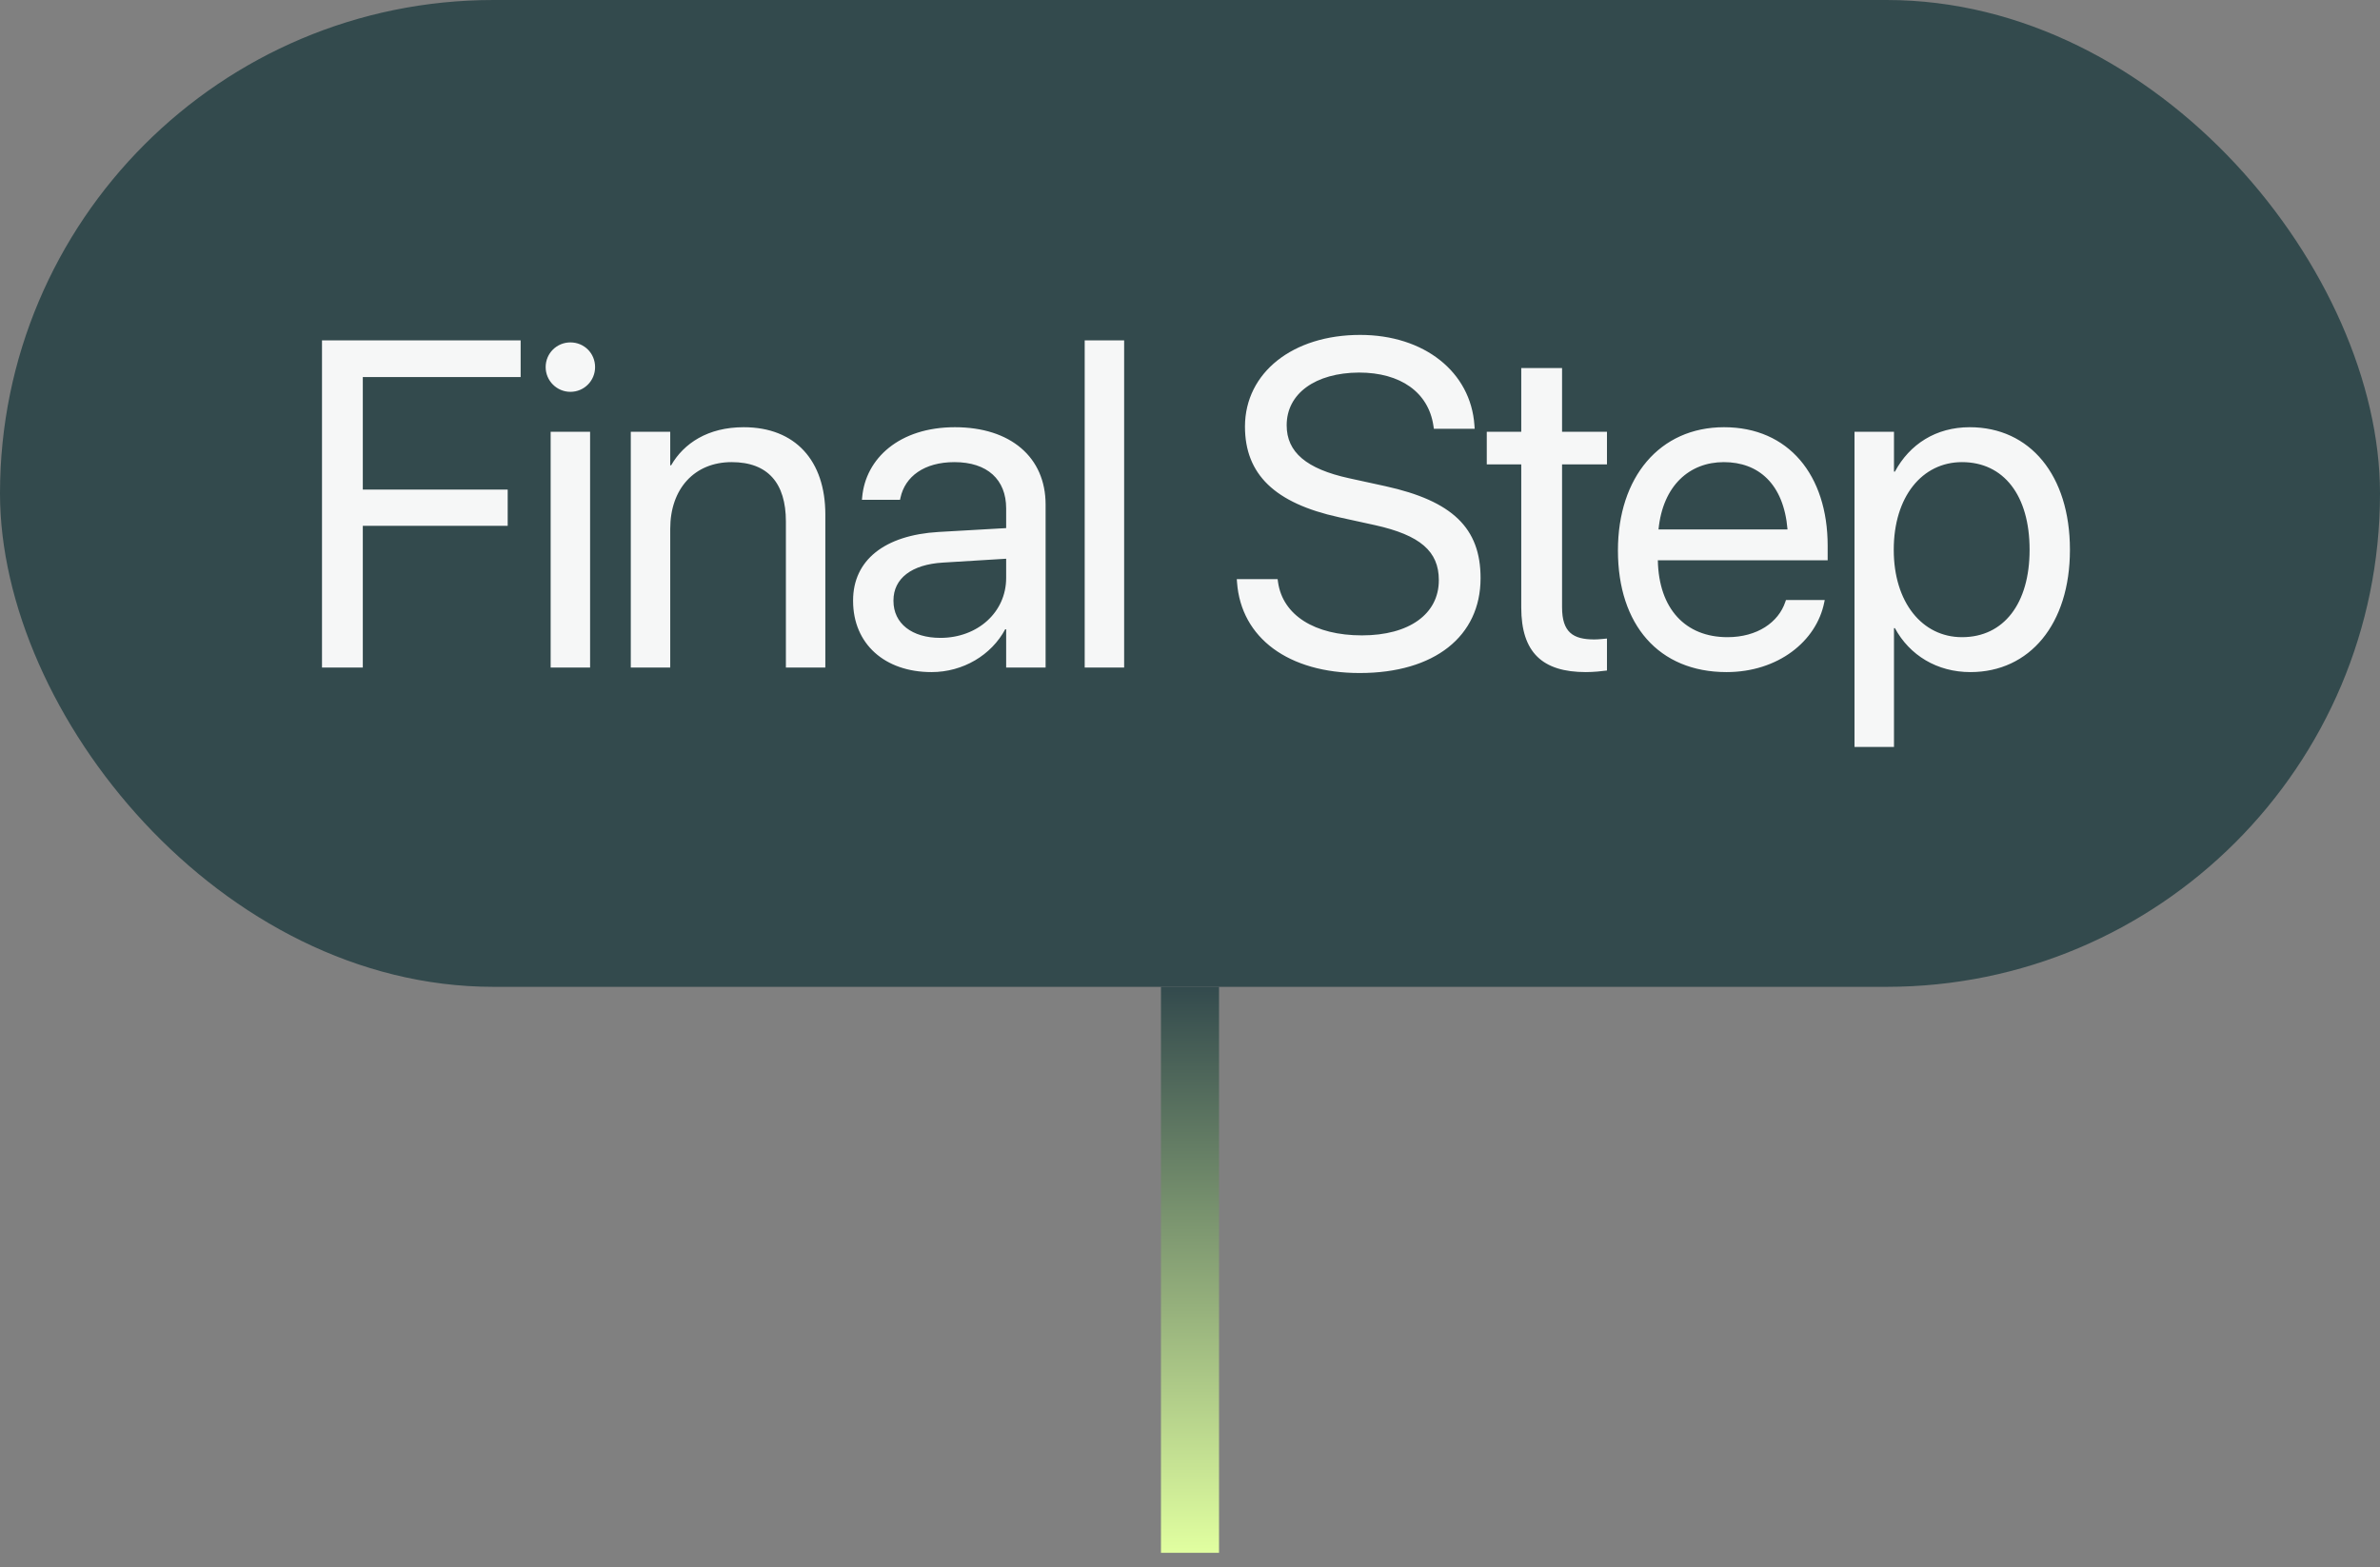 <svg width="82" height="54" viewBox="0 0 82 54" fill="none" xmlns="http://www.w3.org/2000/svg">
<rect x="0" y="0" width="82" height="54" fill="#808080" stroke="none"/>
<rect width="82" height="34" rx="17" fill="#334A4D"/>
<path d="M11.094 23V11.727H17.938V12.992H12.5V16.867H17.492V18.117H12.5V23H11.094ZM19.652 13.5C19.183 13.5 18.8 13.117 18.8 12.648C18.8 12.172 19.183 11.797 19.652 11.797C20.128 11.797 20.503 12.172 20.503 12.648C20.503 13.117 20.128 13.5 19.652 13.5ZM18.972 23V14.875H20.331V23H18.972ZM21.733 23V14.875H23.092V16.031H23.123C23.561 15.273 24.389 14.719 25.623 14.719C27.405 14.719 28.436 15.875 28.436 17.727V23H27.077V17.969C27.077 16.648 26.459 15.922 25.209 15.922C23.928 15.922 23.092 16.836 23.092 18.219V23H21.733ZM32.095 23.156C30.478 23.156 29.392 22.18 29.392 20.703V20.688C29.392 19.305 30.47 18.438 32.337 18.328L34.666 18.195V17.516C34.666 16.523 34.017 15.922 32.884 15.922C31.837 15.922 31.181 16.422 31.025 17.148L31.009 17.219H29.697L29.705 17.133C29.822 15.797 30.986 14.719 32.9 14.719C34.822 14.719 36.025 15.758 36.025 17.383V23H34.666V21.68H34.634C34.158 22.57 33.181 23.156 32.095 23.156ZM30.783 20.703C30.783 21.484 31.423 21.977 32.4 21.977C33.681 21.977 34.666 21.094 34.666 19.914V19.25L32.494 19.383C31.408 19.445 30.783 19.93 30.783 20.688V20.703ZM37.372 23V11.727H38.731V23H37.372ZM46.847 23.188C44.409 23.188 42.761 21.992 42.62 20.062L42.612 19.953H44.019L44.034 20.062C44.198 21.195 45.292 21.891 46.925 21.891C48.55 21.891 49.573 21.156 49.573 19.992V19.984C49.573 18.992 48.925 18.438 47.378 18.094L46.128 17.82C43.925 17.336 42.894 16.344 42.894 14.695V14.688C42.902 12.836 44.542 11.539 46.862 11.539C49.066 11.539 50.675 12.812 50.8 14.656L50.808 14.773H49.402L49.386 14.664C49.214 13.516 48.253 12.836 46.823 12.836C45.316 12.844 44.331 13.562 44.331 14.648V14.656C44.331 15.578 45.011 16.156 46.48 16.477L47.73 16.75C50.042 17.258 51.011 18.195 51.011 19.914V19.922C51.011 21.922 49.425 23.188 46.847 23.188ZM54.639 23.156C53.147 23.156 52.413 22.484 52.413 20.93V16H51.225V14.875H52.413V12.68H53.819V14.875H55.366V16H53.819V20.922C53.819 21.789 54.202 22.031 54.928 22.031C55.092 22.031 55.248 22.008 55.366 22V23.102C55.194 23.125 54.905 23.156 54.639 23.156ZM59.486 23.156C57.15 23.156 55.744 21.523 55.744 18.969V18.961C55.744 16.445 57.181 14.719 59.4 14.719C61.619 14.719 62.97 16.367 62.97 18.805V19.305H57.119C57.15 20.977 58.072 21.953 59.517 21.953C60.548 21.953 61.275 21.438 61.509 20.742L61.533 20.672H62.869L62.853 20.75C62.587 22.094 61.259 23.156 59.486 23.156ZM59.392 15.922C58.212 15.922 57.291 16.727 57.142 18.242H61.587C61.455 16.664 60.58 15.922 59.392 15.922ZM63.895 25.734V14.875H65.255V16.25H65.286C65.794 15.305 66.7 14.719 67.864 14.719C69.942 14.719 71.317 16.375 71.317 18.938V18.945C71.317 21.508 69.927 23.156 67.888 23.156C66.739 23.156 65.794 22.578 65.286 21.641H65.255V25.734H63.895ZM67.598 21.953C69.036 21.953 69.927 20.797 69.927 18.945V18.938C69.927 17.07 69.036 15.922 67.598 15.922C66.223 15.922 65.247 17.117 65.247 18.938V18.945C65.247 20.758 66.231 21.953 67.598 21.953Z" fill="#F6F7F7"/>
<path d="M41 34V53.5" stroke="url(#paint0_linear_3001_13556)" stroke-width="2"/>
<defs>
<linearGradient id="paint0_linear_3001_13556" x1="41.5" y1="34" x2="41.5" y2="53.5" gradientUnits="userSpaceOnUse">
<stop stop-color="#334A4D"/>
<stop offset="1" stop-color="#E1FFA0"/>
</linearGradient>
</defs>
</svg>
